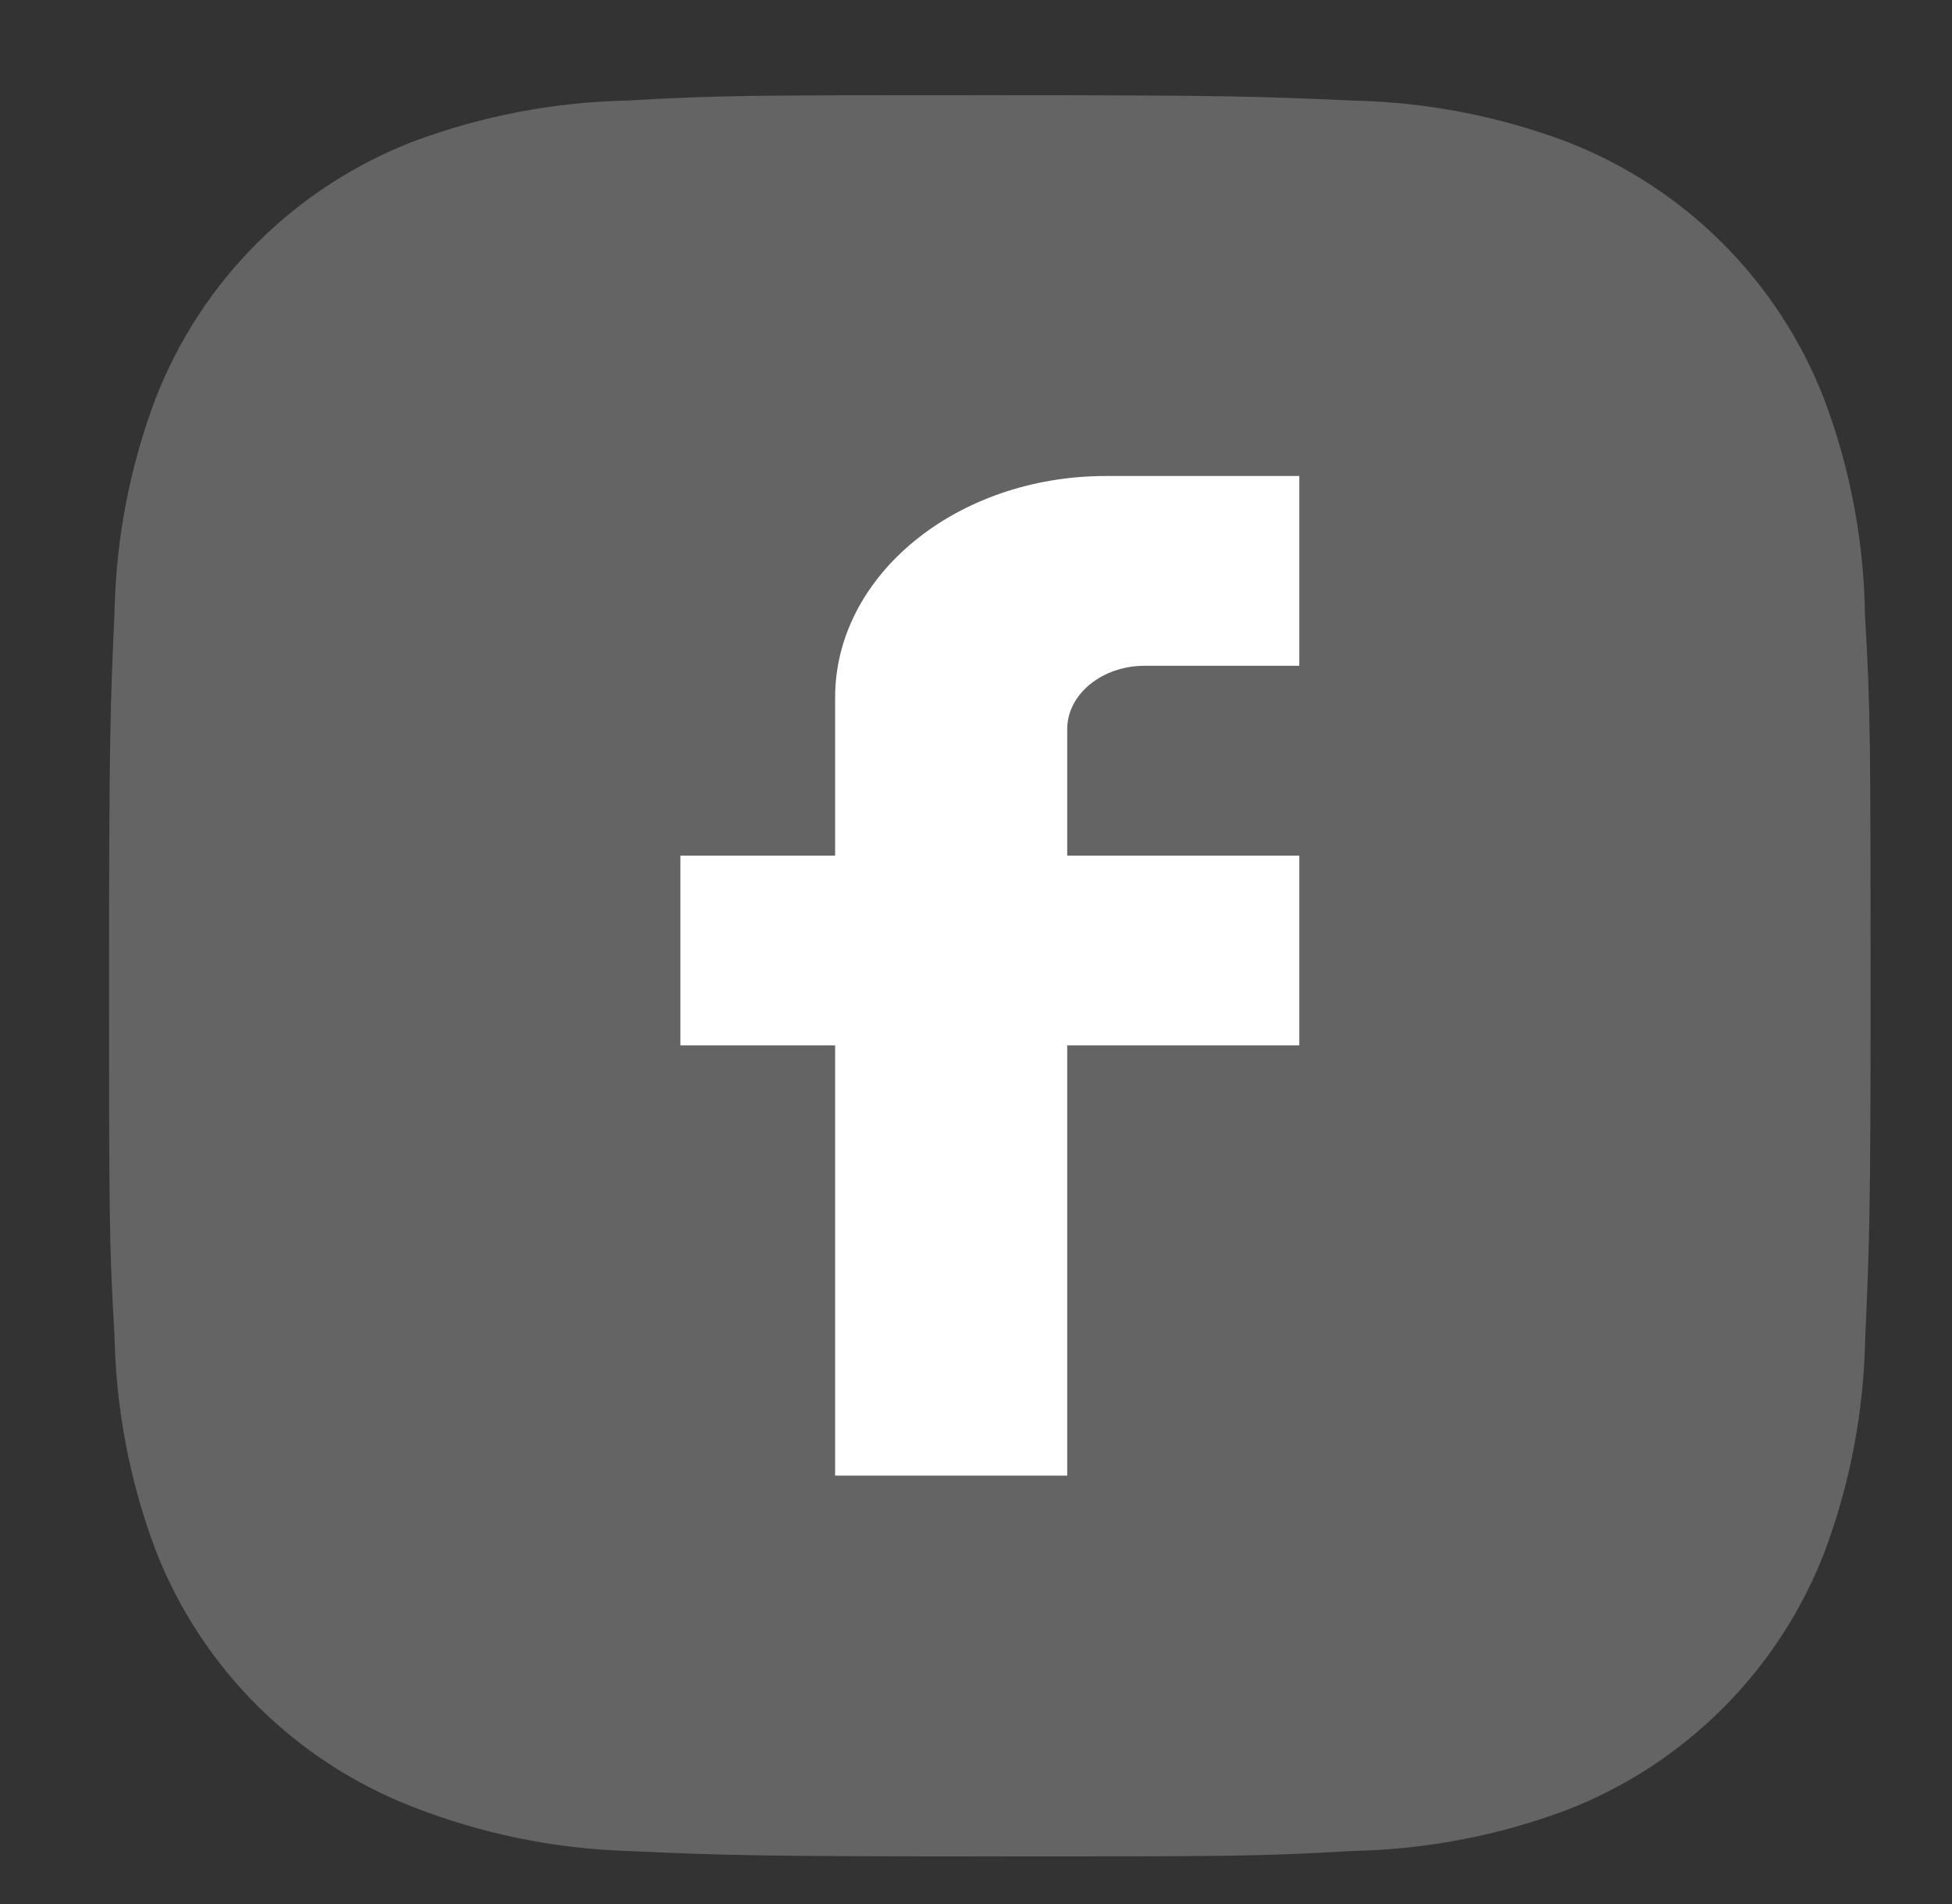 <svg width="41" height="40" viewBox="0 0 41 40" fill="none" xmlns="http://www.w3.org/2000/svg">
<rect x="0" y="0" width="41" height="40" fill="#333333" stroke="none"/>
<path d="M39.172 12.921C39.151 11.367 38.86 9.829 38.311 8.375C37.835 7.149 37.108 6.035 36.176 5.105C35.245 4.175 34.129 3.45 32.901 2.974C31.463 2.436 29.945 2.144 28.41 2.113C26.433 2.025 25.806 2 20.789 2C15.771 2 15.128 2 13.166 2.113C11.632 2.145 10.114 2.436 8.677 2.974C7.448 3.449 6.333 4.175 5.401 5.105C4.469 6.035 3.743 7.149 3.267 8.375C2.726 9.809 2.435 11.325 2.406 12.857C2.318 14.832 2.291 15.458 2.291 20.467C2.291 25.476 2.291 26.116 2.406 28.077C2.437 29.611 2.727 31.125 3.267 32.563C3.743 33.789 4.471 34.903 5.403 35.832C6.335 36.762 7.45 37.487 8.679 37.962C10.112 38.523 11.63 38.835 13.168 38.885C15.147 38.973 15.774 39 20.791 39C25.808 39 26.452 39 28.414 38.885C29.949 38.855 31.468 38.564 32.905 38.026C34.133 37.55 35.248 36.824 36.18 35.894C37.111 34.964 37.839 33.851 38.315 32.625C38.855 31.189 39.145 29.675 39.176 28.139C39.264 26.166 39.291 25.54 39.291 20.529C39.287 15.52 39.287 14.884 39.172 12.921Z" fill="#646464"/>
<path d="M17.541 21.962V31H22.416V21.962H27.291V17.975H22.416V15.316C22.416 14.585 23.147 13.987 24.041 13.987H27.291V10H23.229C20.092 10 17.541 12.087 17.541 14.652V17.975H14.291V21.962H17.541Z" fill="white"/>
</svg>
